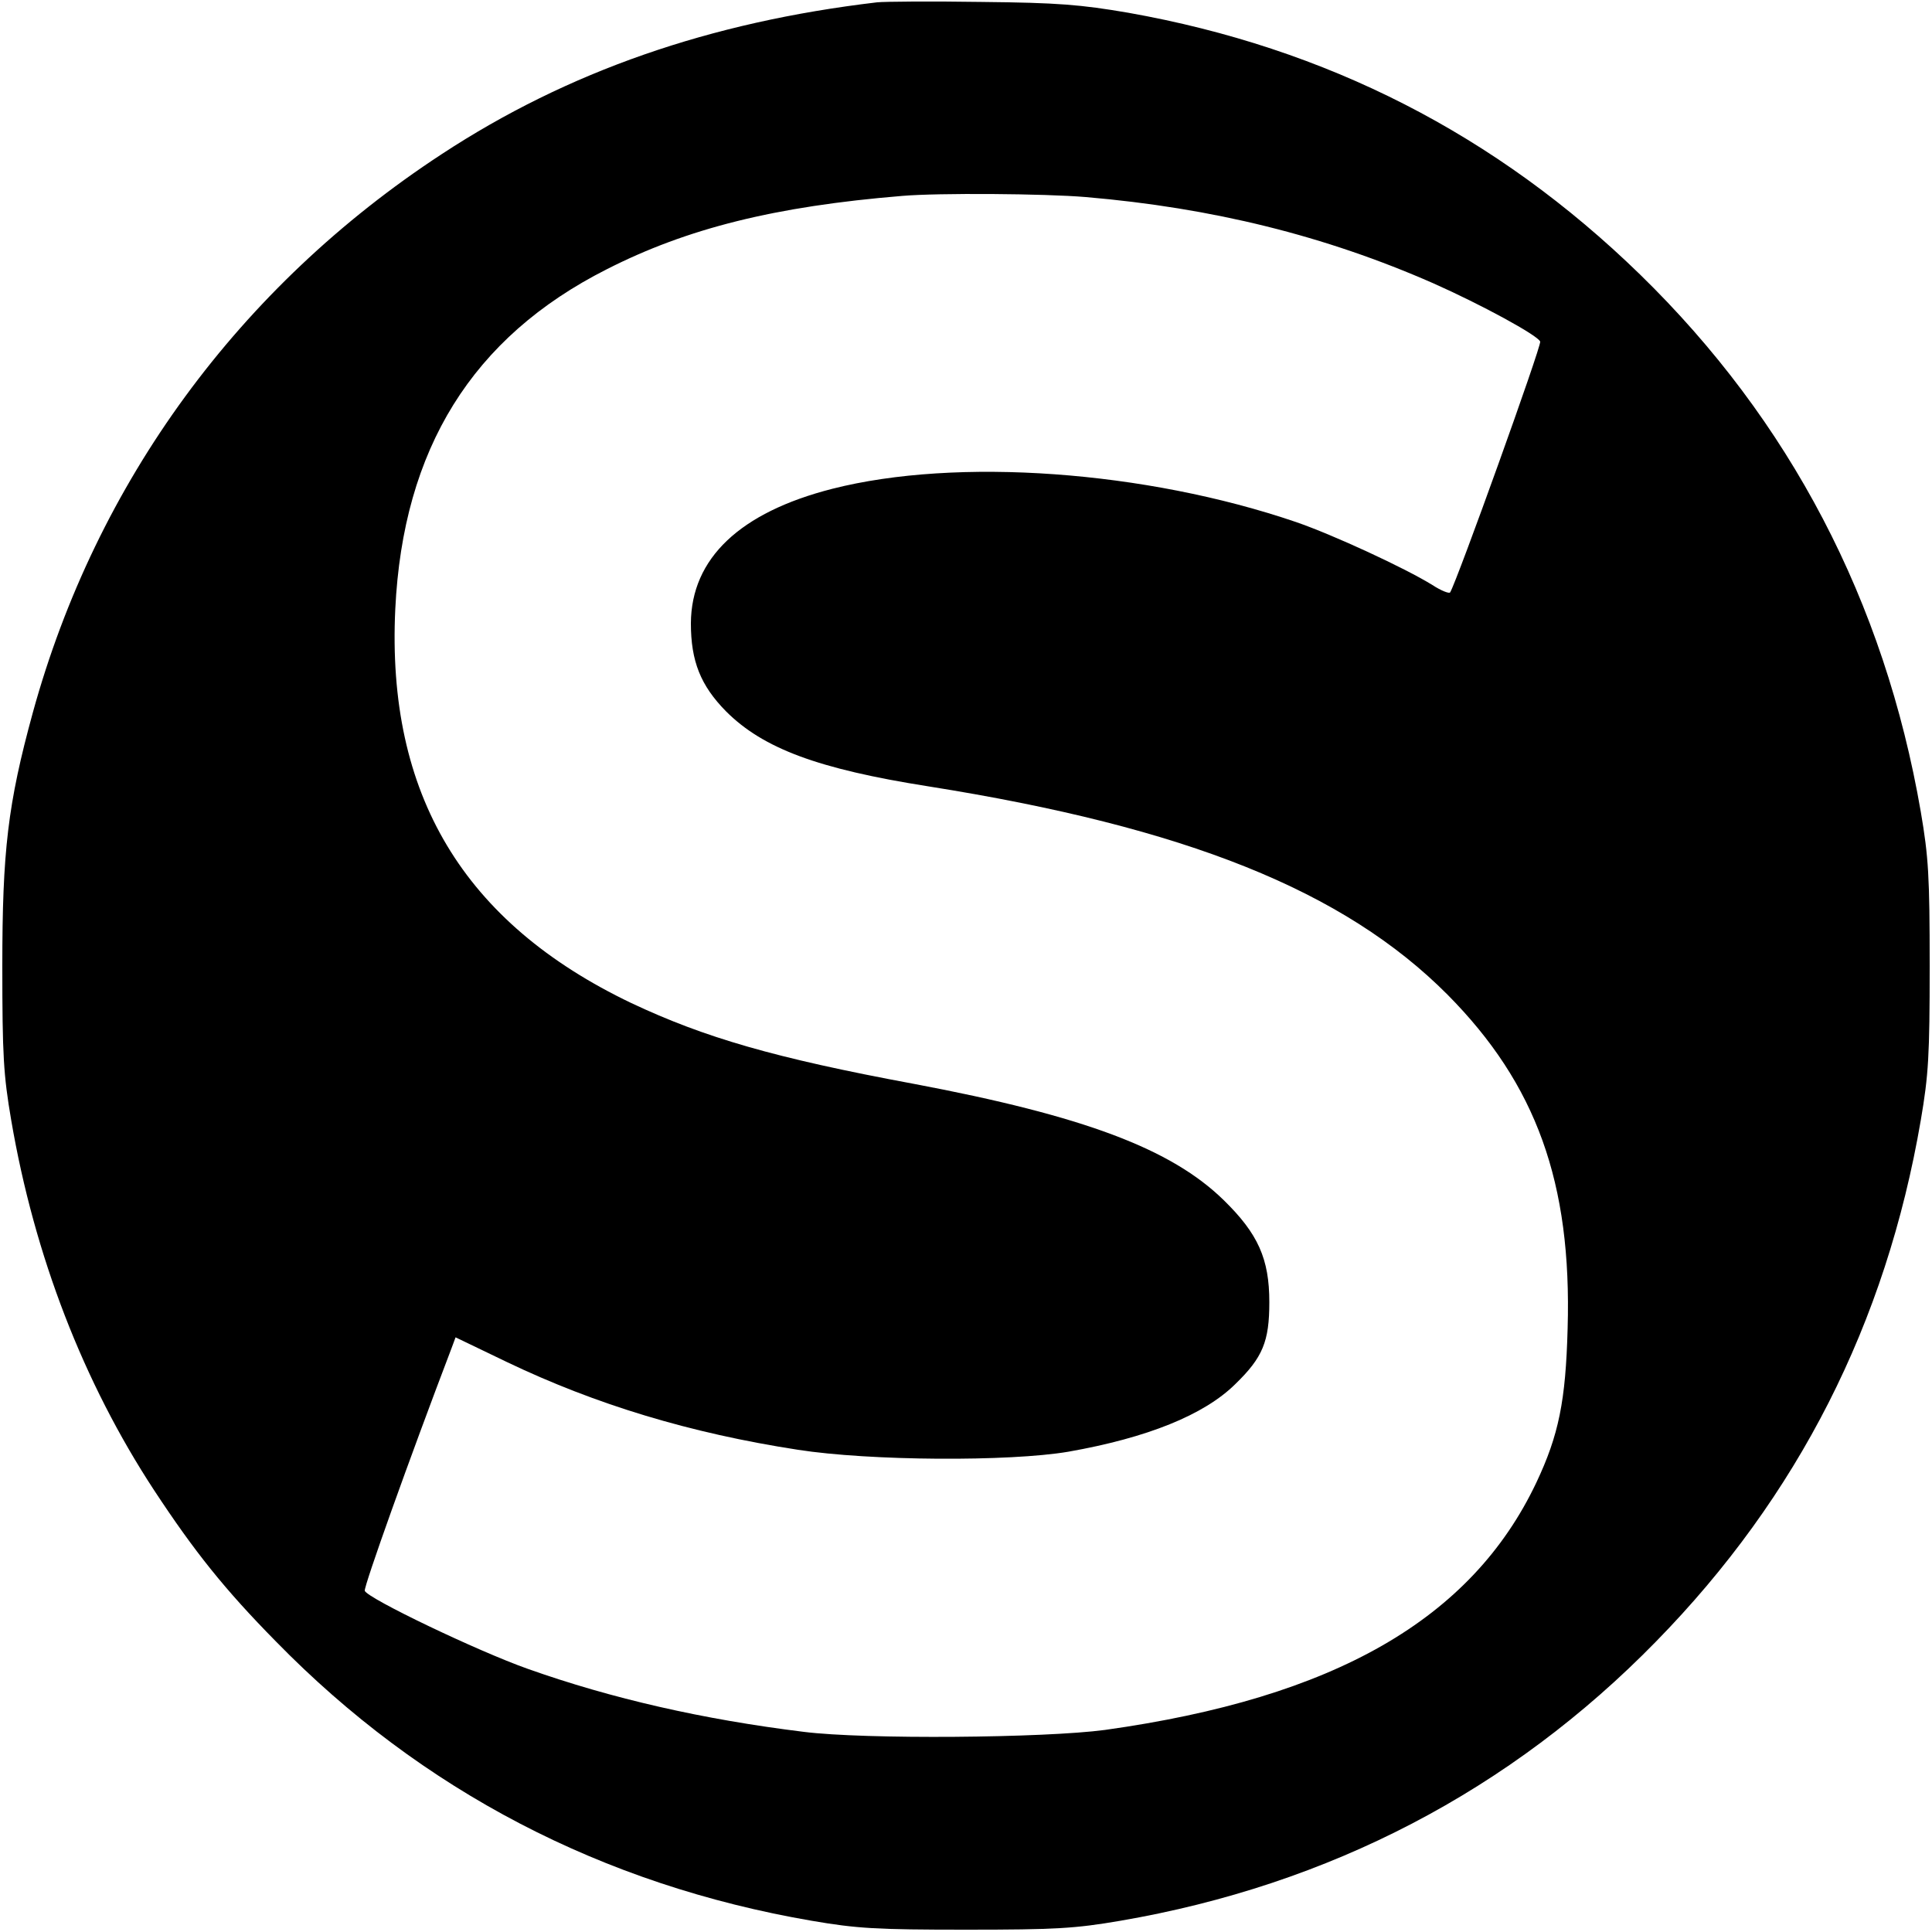 <?xml version="1.0" standalone="no"?>
<!DOCTYPE svg PUBLIC "-//W3C//DTD SVG 20010904//EN"
 "http://www.w3.org/TR/2001/REC-SVG-20010904/DTD/svg10.dtd">
<svg version="1.0" xmlns="http://www.w3.org/2000/svg"
 width="500pt" height="500pt" viewBox="0 0 500 500"
 preserveAspectRatio="xMidYMid meet">
<g transform="translate(0,500) scale(0.1,-0.1)"
fill="#000000" stroke="none">
<path d="M2270 4994 c-433 -51 -801 -179 -1127 -393 -524 -343 -894 -849
-1058 -1445 -65 -237 -79 -359 -79 -656 0 -232 3 -282 23 -399 60 -351 187
-679 370 -958 104 -158 182 -256 315 -391 377 -386 845 -630 1387 -723 117
-20 167 -23 399 -23 232 0 282 3 399 23 542 93 1010 337 1387 723 367 375 595
823 685 1349 20 117 23 167 23 399 0 232 -3 282 -23 399 -94 545 -339 1013
-727 1391 -372 362 -811 586 -1324 677 -123 21 -181 26 -380 28 -129 2 -251 1
-270 -1z m540 -504 c328 -28 619 -100 899 -223 124 -55 271 -135 277 -151 4
-10 -215 -619 -233 -649 -2 -4 -23 4 -46 19 -71 44 -257 130 -353 163 -390
133 -878 168 -1200 86 -239 -61 -365 -180 -366 -348 0 -98 25 -161 91 -228 96
-96 238 -149 523 -194 668 -106 1076 -270 1344 -539 230 -232 322 -487 311
-864 -5 -188 -23 -276 -81 -399 -168 -354 -523 -557 -1116 -640 -157 -21 -621
-25 -780 -5 -260 32 -497 86 -714 163 -130 46 -414 182 -422 202 -3 10 114
338 225 629 l10 27 133 -64 c230 -110 474 -184 753 -227 186 -29 547 -31 700
-5 204 36 351 95 432 175 71 69 88 110 88 212 0 112 -29 177 -118 264 -136
133 -362 218 -802 301 -361 67 -542 120 -731 209 -435 208 -634 540 -611 1020
20 414 199 703 547 879 208 106 436 163 765 190 93 8 369 6 475 -3z"/>
</g>
</svg>
